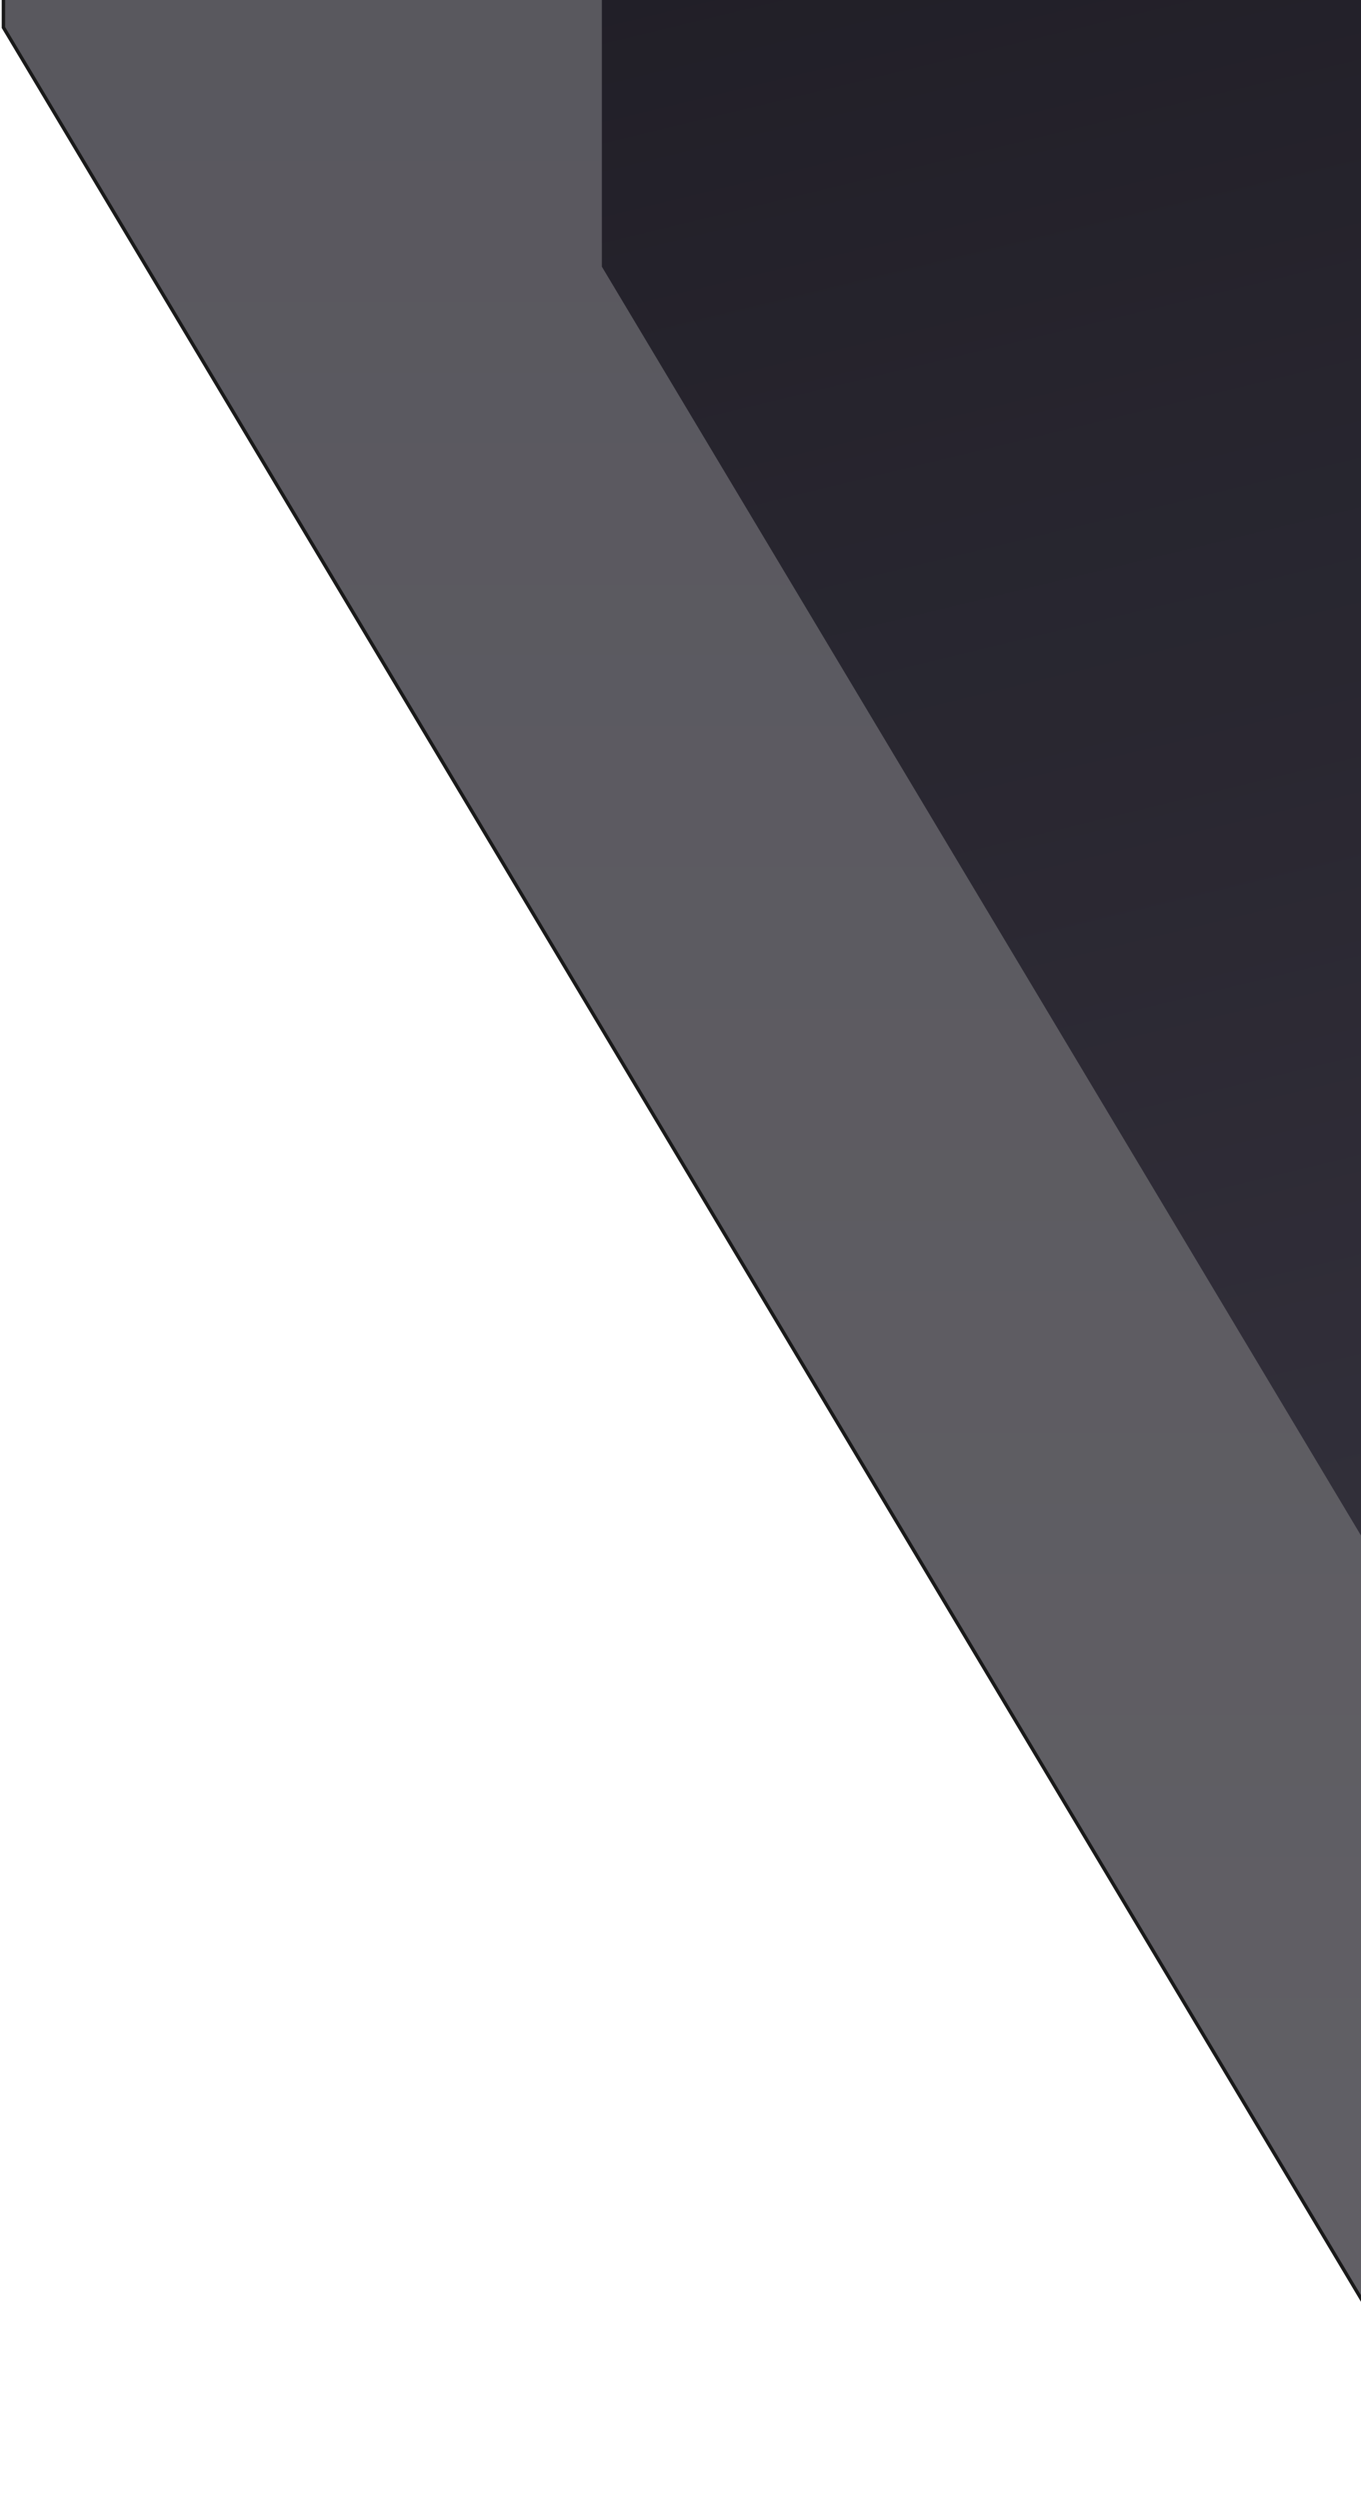 <svg width="398" height="731" viewBox="0 0 398 731" fill="none" xmlns="http://www.w3.org/2000/svg">
<g opacity="0.9">
<path d="M1 8.037L432 729L432 -201L1 -201L1 8.037Z" fill="url(#paint0_linear_2703_25970)" fill-opacity="0.75" stroke="black"/>
<path d="M176 77.972L535 678L535 -96L176 -96L176 77.972Z" fill="url(#paint1_linear_2703_25970)"/>
</g>
<defs>
<linearGradient id="paint0_linear_2703_25970" x1="216.5" y1="729" x2="216.5" y2="-201" gradientUnits="userSpaceOnUse">
<stop stop-color="#15131C"/>
<stop offset="1" stop-color="#06040D"/>
</linearGradient>
<linearGradient id="paint1_linear_2703_25970" x1="390" y1="441.5" x2="256.5" y2="-108.5" gradientUnits="userSpaceOnUse">
<stop stop-color="#1B1824"/>
<stop offset="1" stop-color="#06040D"/>
</linearGradient>
</defs>
</svg>
